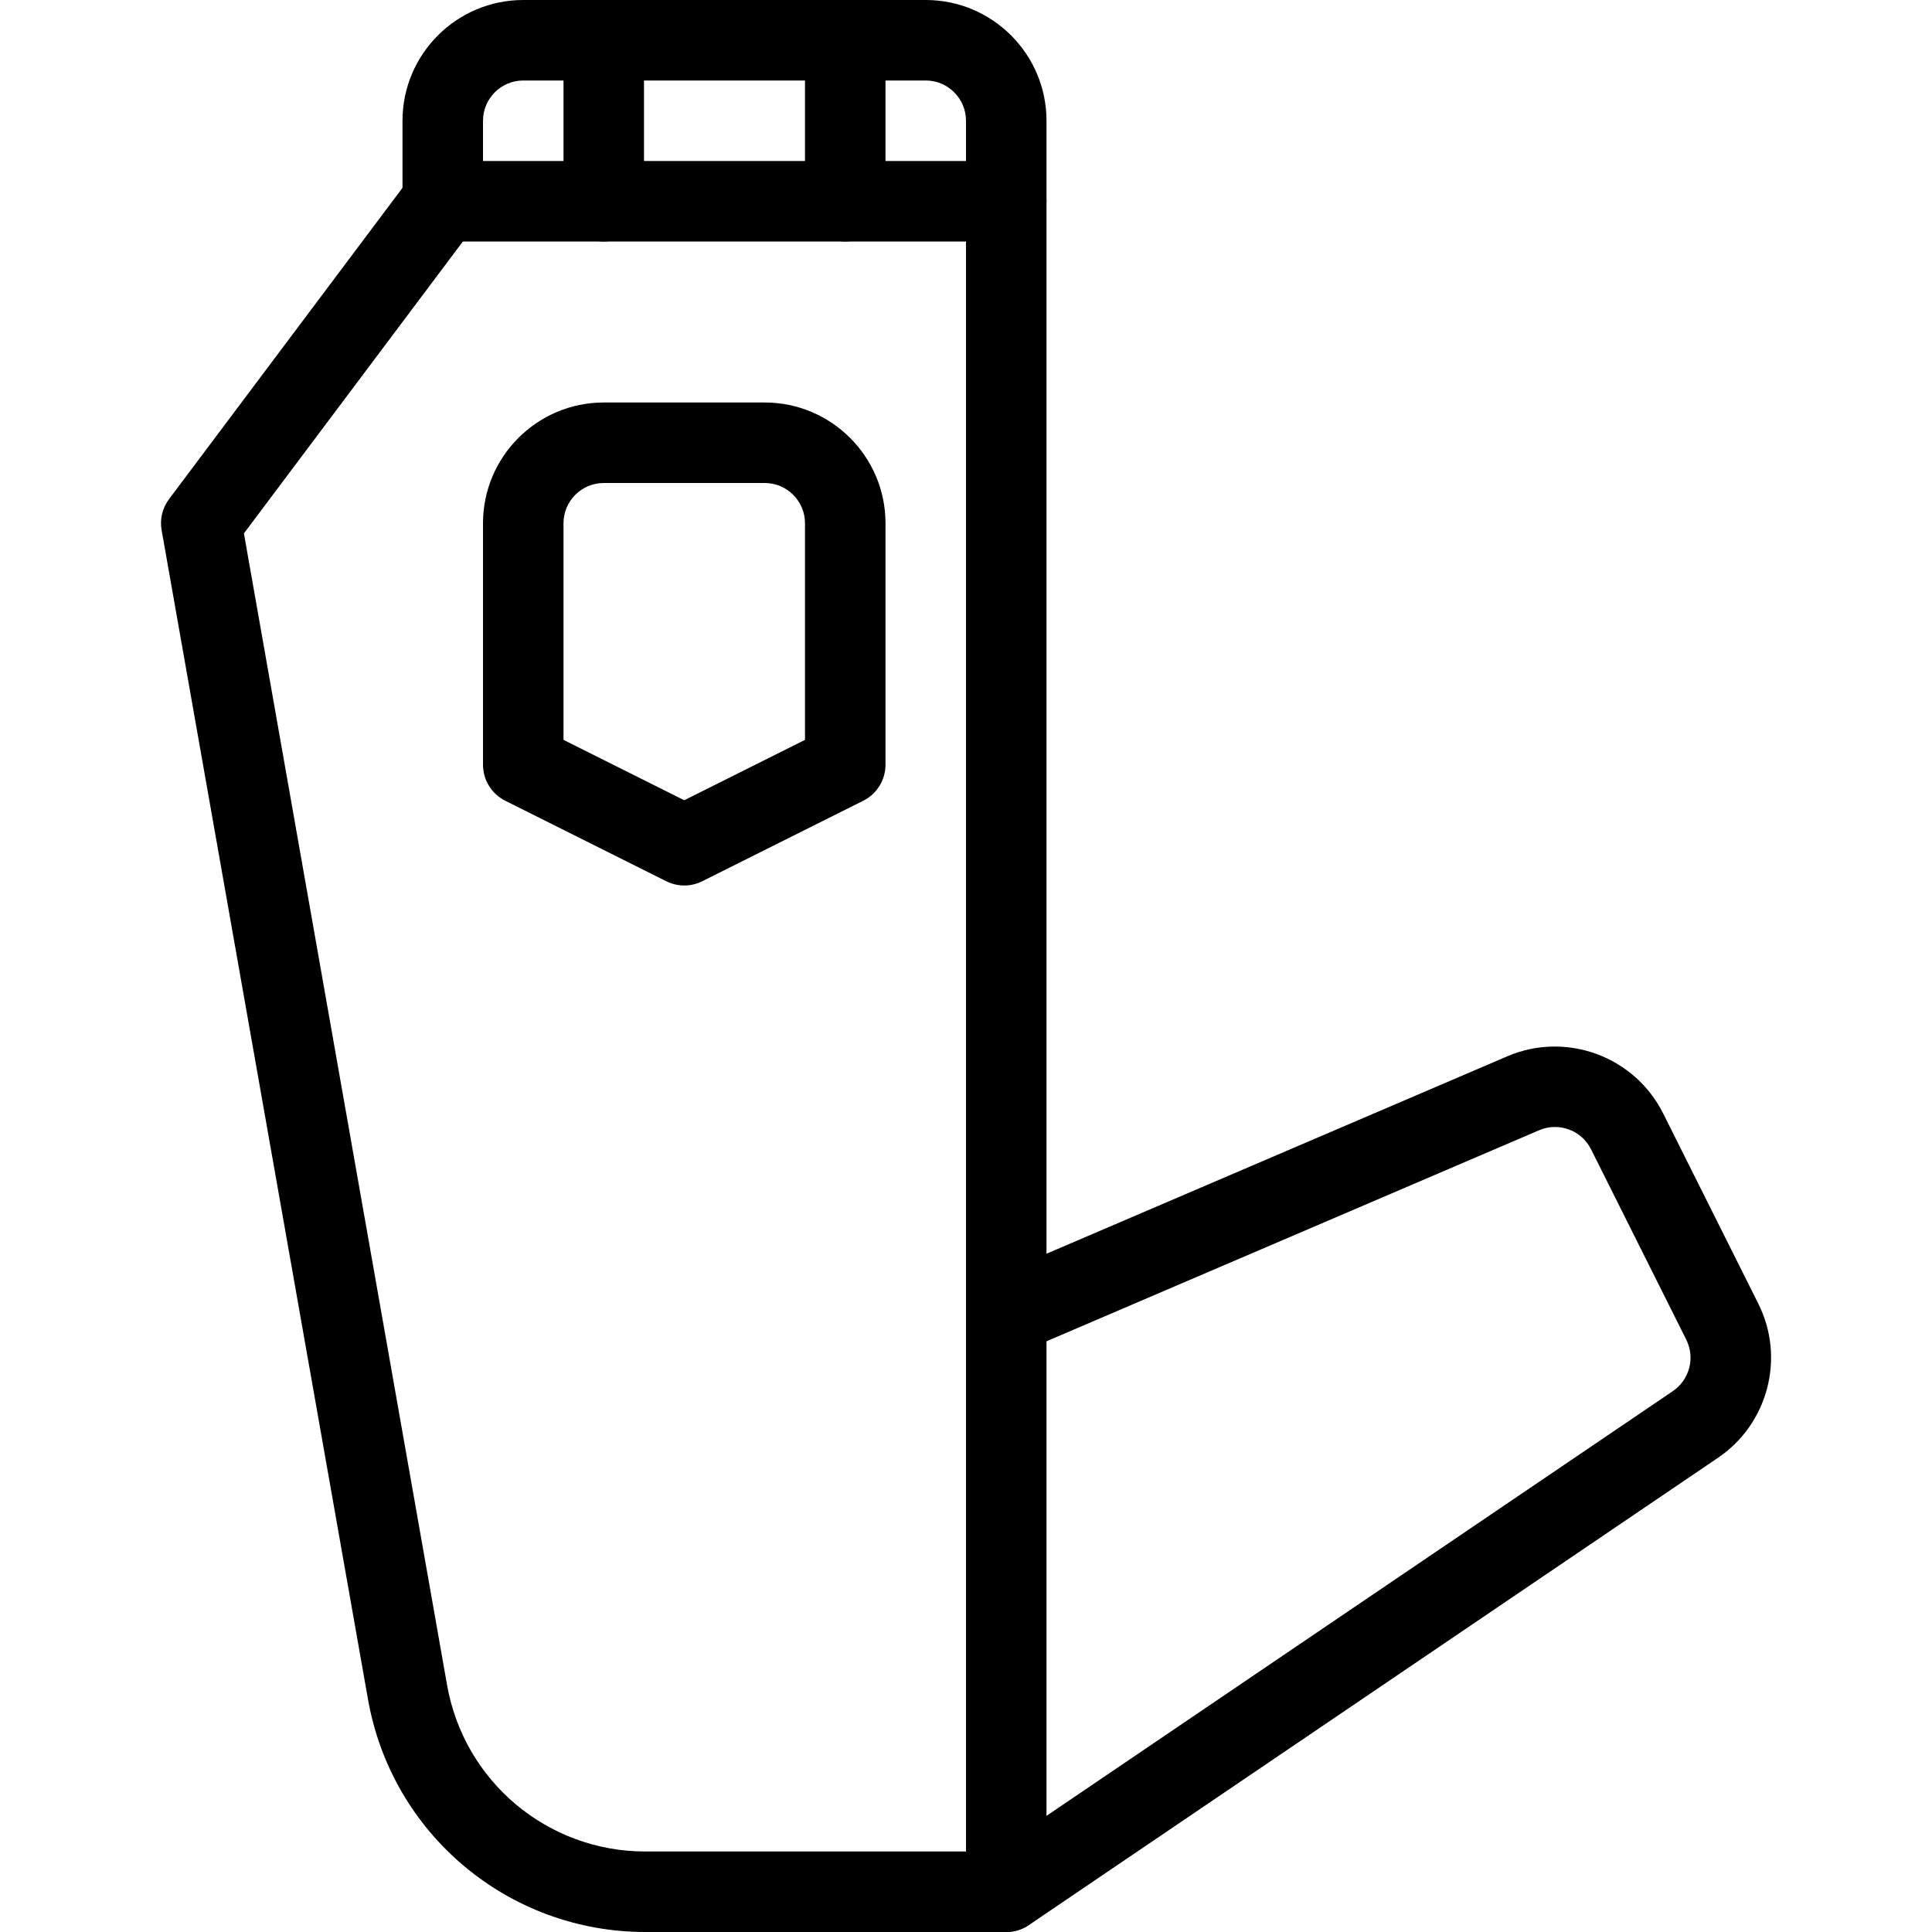 <svg id="_x31__px" height="512" viewBox="0 0 24 24" width="512" xmlns="http://www.w3.org/2000/svg"><path d="m12.5 3h-7c-.276 0-.5-.224-.5-.5v-1c0-.827.673-1.5 1.5-1.5h5c.827 0 1.5.673 1.5 1.5v1c0 .276-.224.5-.5.5zm-6.5-1h6v-.5c0-.276-.225-.5-.5-.5h-5c-.275 0-.5.224-.5.5z"/><path d="m12.5 24h-4.483c-1.701 0-3.151-1.216-3.446-2.892l-2.563-14.521c-.025-.136.009-.276.092-.387l3-4c.167-.222.48-.264.7-.1.221.166.265.479.1.7l-2.87 3.826 2.524 14.308c.212 1.197 1.248 2.066 2.463 2.066h3.983v-20.5c0-.276.224-.5.5-.5s.5.224.5.5v21c0 .276-.224.5-.5.5z"/><path d="m7.5 3c-.276 0-.5-.224-.5-.5v-2c0-.276.224-.5.5-.5s.5.224.5.5v2c0 .276-.224.5-.5.5z"/><path d="m10.5 3c-.276 0-.5-.224-.5-.5v-2c0-.276.224-.5.5-.5s.5.224.5.5v2c0 .276-.224.5-.5.5z"/><path d="m8.5 11c-.076 0-.153-.018-.224-.053l-2-1c-.169-.085-.276-.258-.276-.447v-3c0-.827.673-1.5 1.5-1.5h2c.827 0 1.5.673 1.5 1.5v3c0 .189-.107.362-.276.447l-2 1c-.071.035-.148.053-.224.053zm-1.5-1.809 1.5.75 1.5-.75v-2.691c0-.276-.225-.5-.5-.5h-2c-.275 0-.5.224-.5.5zm3.5.309h.01z"/><path d="m12.5 24c-.16 0-.317-.077-.414-.219-.154-.229-.095-.54.134-.695l8.555-5.801c.213-.142.285-.417.173-.642l-1.184-2.367c-.118-.236-.401-.34-.644-.236l-6.134 2.628c-.252.108-.547-.008-.657-.263-.108-.253.009-.547.263-.656l6.134-2.628c.727-.311 1.577-.001 1.933.708l1.184 2.367c.338.675.118 1.5-.51 1.919l-8.552 5.799c-.087.058-.184.086-.281.086z"/></svg>